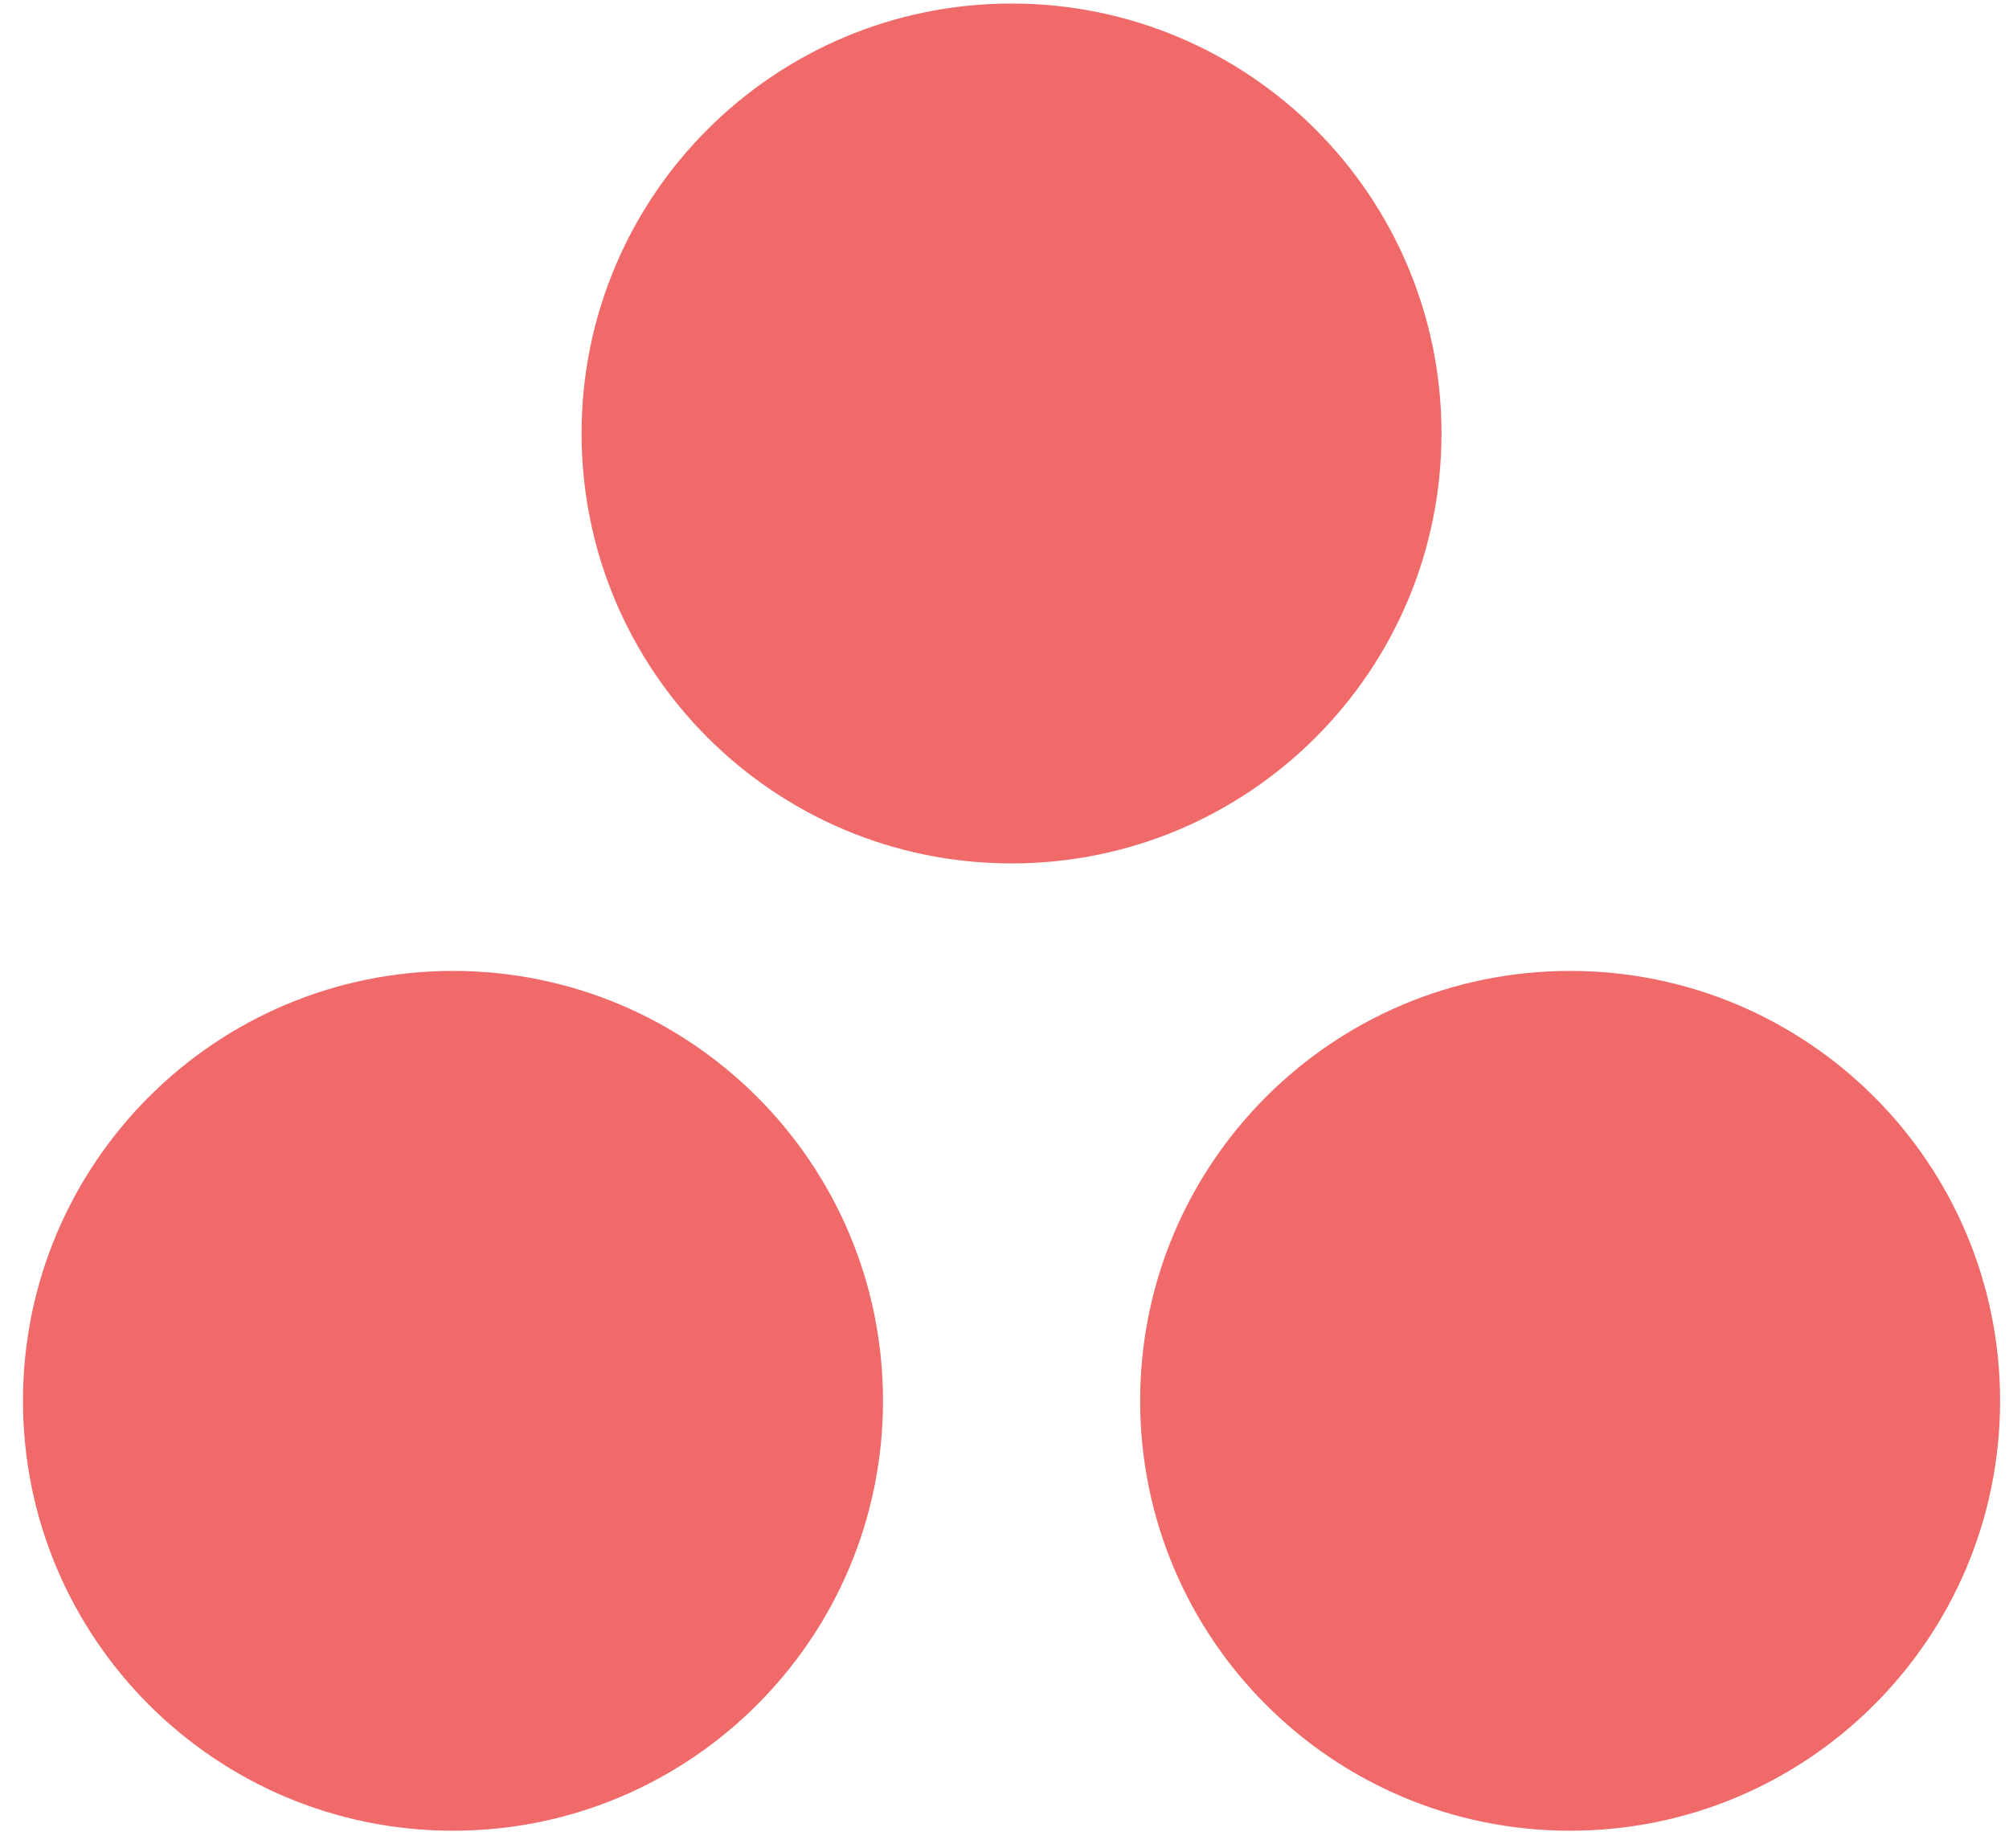 <svg xmlns="http://www.w3.org/2000/svg" width="25" height="23" viewBox="0 0 25 23" fill="none"><path fill-rule="evenodd" clip-rule="evenodd" d="M19.538 12.084C16.583 12.084 14.188 14.479 14.188 17.434C14.188 20.39 16.583 22.785 19.538 22.785C22.494 22.785 24.889 20.39 24.889 17.434C24.889 14.479 22.494 12.084 19.538 12.084ZM5.637 12.084C2.682 12.084 0.286 14.479 0.286 17.434C0.286 20.39 2.682 22.785 5.637 22.785C8.592 22.785 10.988 20.39 10.988 17.434C10.988 14.479 8.592 12.084 5.637 12.084ZM17.938 5.395C17.938 8.35 15.543 10.746 12.588 10.746C9.632 10.746 7.237 8.35 7.237 5.395C7.237 2.44 9.632 0.044 12.588 0.044C15.543 0.044 17.938 2.44 17.938 5.395Z" fill="#F06A6A"></path></svg>